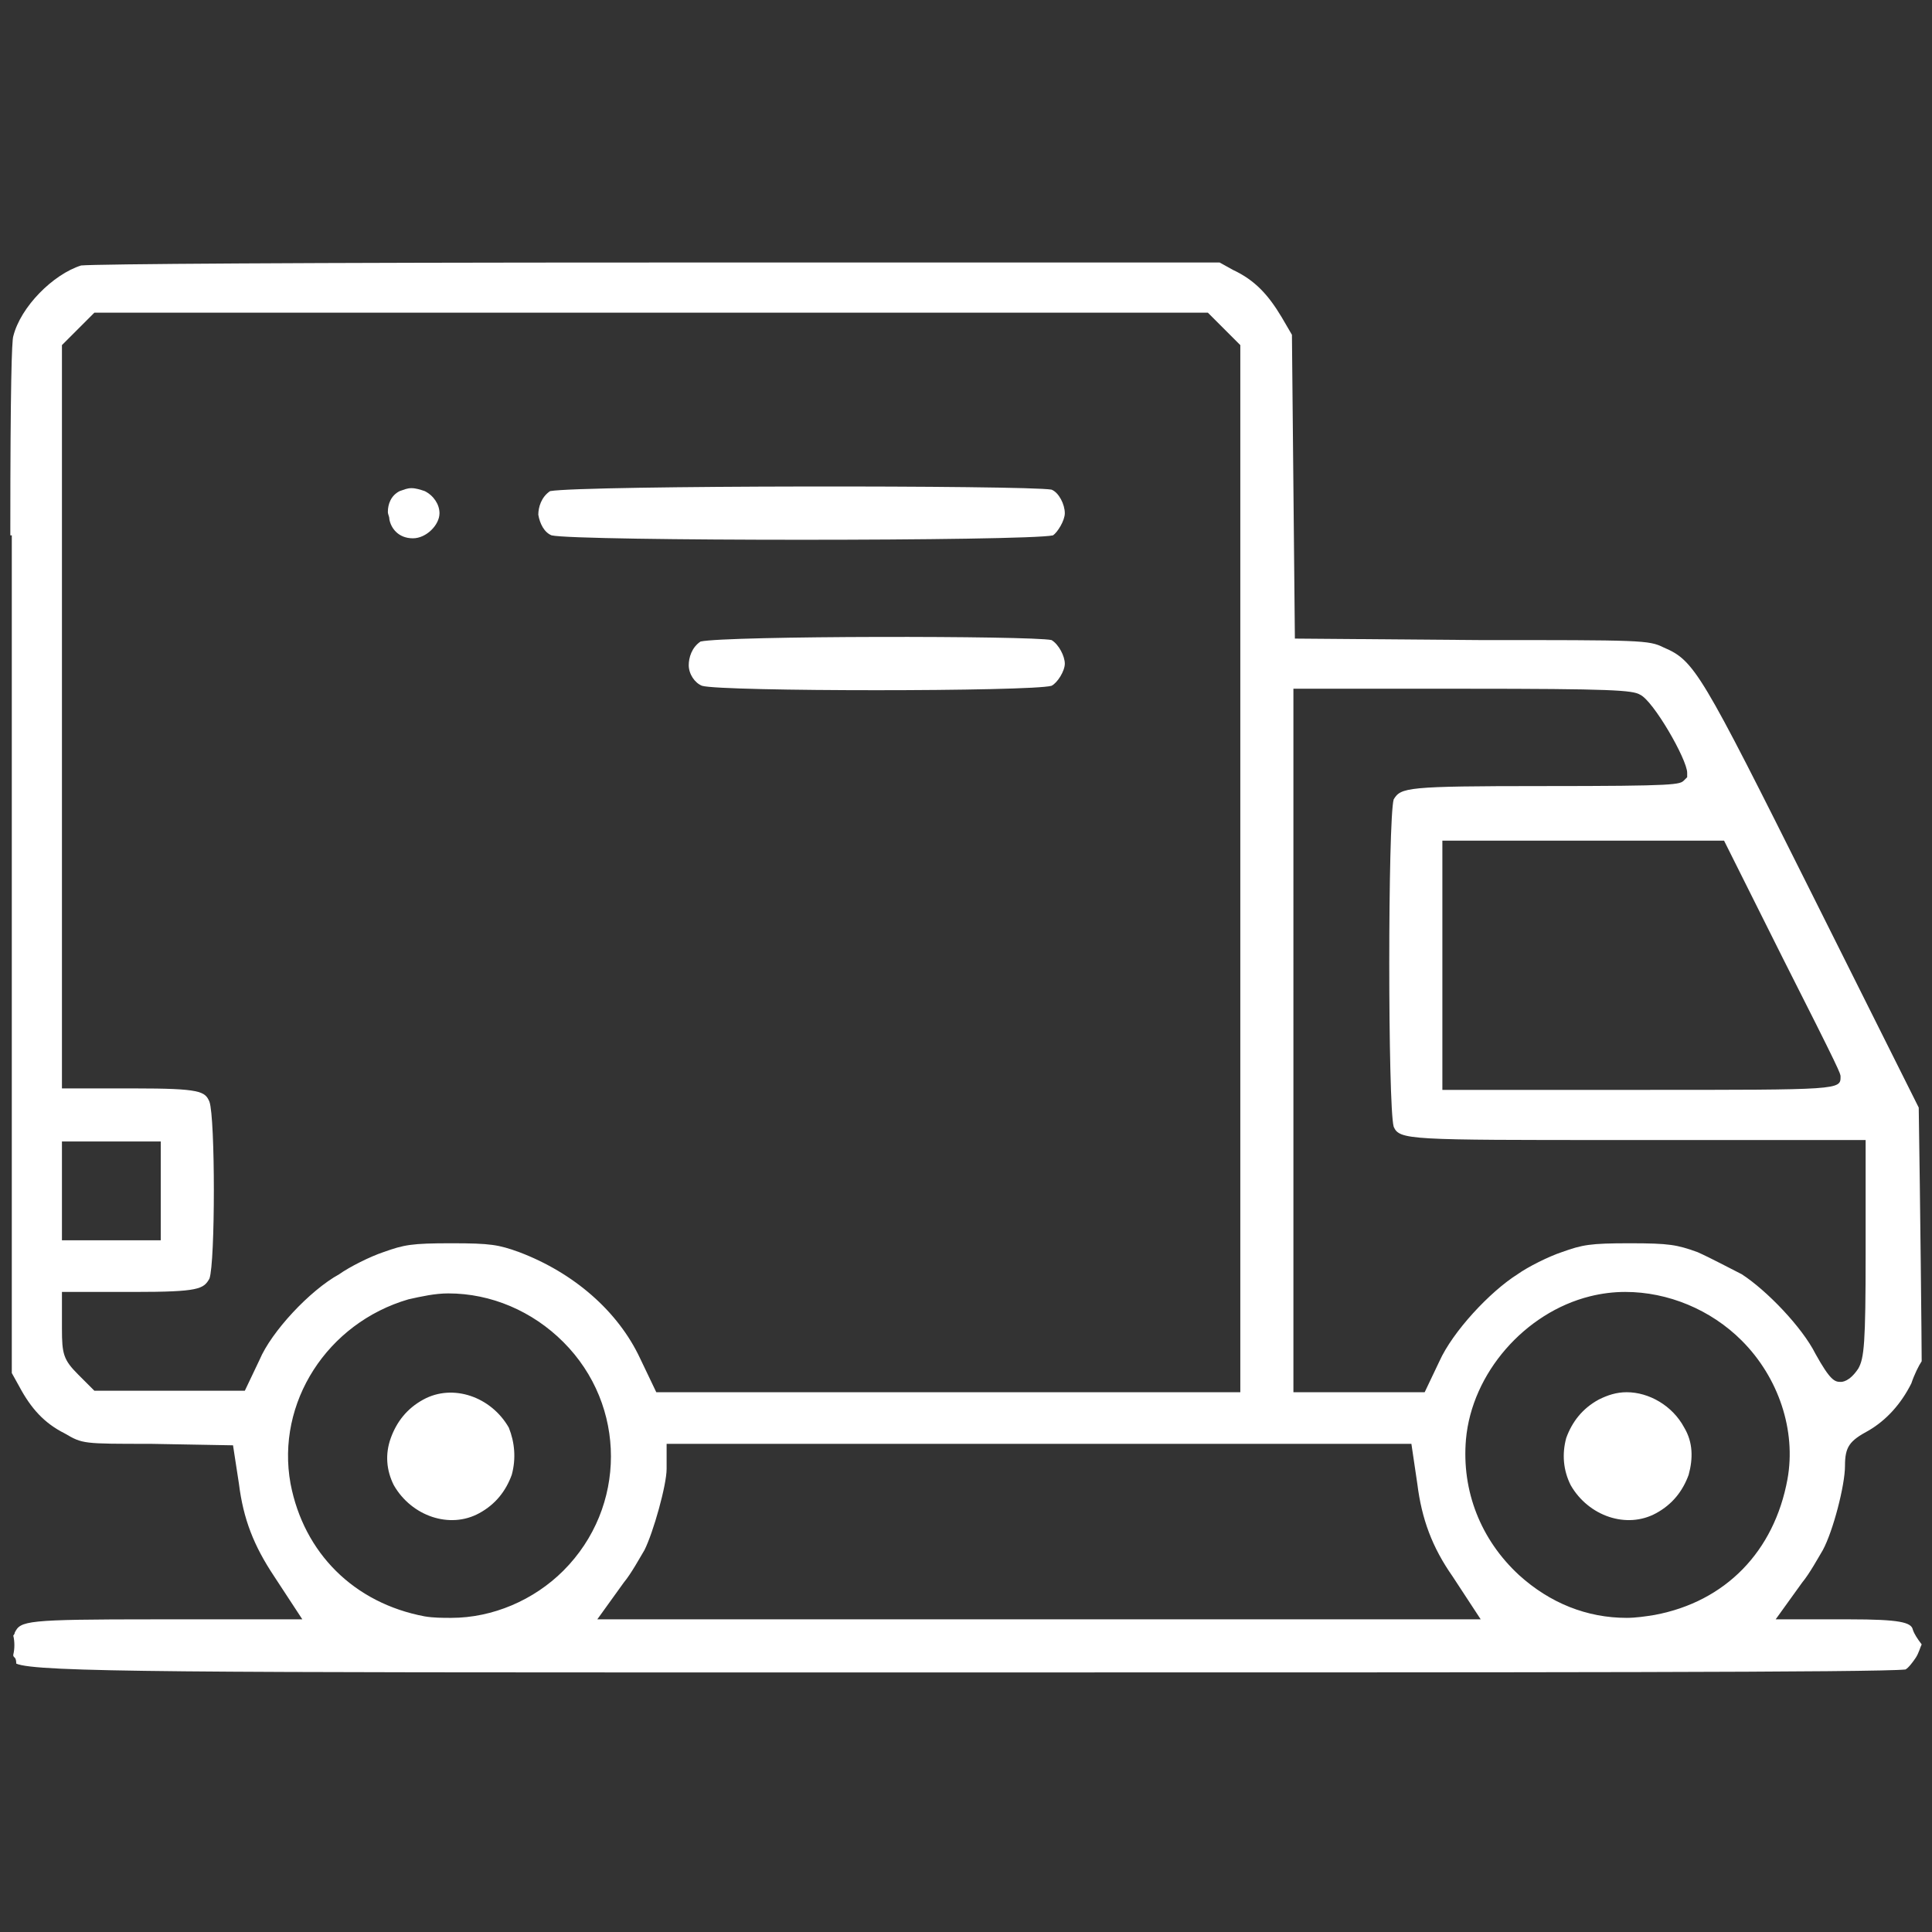 <?xml version="1.0" encoding="UTF-8"?> <svg xmlns="http://www.w3.org/2000/svg" xmlns:xlink="http://www.w3.org/1999/xlink" version="1.1" id="Слой_1" x="0px" y="0px" viewBox="0 0 131 131" style="enable-background:new 0 0 131 131;" xml:space="preserve"><rect x="0" y="0" width="131" height="131" fill="#333333" stroke="none"/> <style type="text/css"> .st0{fill:#FFFFFF;} </style> <g> <path class="st0" d="M129.7,110.5c-0.1-0.5-0.9-0.7-4.3-0.7h-5l1.8-2.5c0.5-0.6,1.1-1.7,1.4-2.2c0.7-1.3,1.5-4.4,1.5-5.7 c0-1.3,0.3-1.7,1.6-2.4c1.2-0.7,2.2-1.8,2.9-3.2c0.2-0.6,0.5-1.2,0.7-1.5c0-1.2-0.1-10.8-0.2-17.2l-7.2-14.4 c-7.6-15.2-8-15.9-10.1-16.8c-1-0.5-1.5-0.5-12.5-0.5l-12.5-0.1l-0.2-20.6l-0.7-1.2C86,20,85.1,19,83.6,18.3l-0.9-0.5l-38.2,0 c-24.3,0-37.9,0.1-39,0.2c-1.9,0.6-4.1,2.8-4.6,4.8C0.8,23.1,0.7,26.1,0.7,36c0,0.1,0,0.2,0,0.3h0.1c0,0.1,0,0.3,0,0.7 c0,0.7,0,1.8,0,3.4c0,9.6,0,25.3,0,34.9c0,1.6,0,2.7,0,3.4c0,0.4,0,0.6,0,0.7H0.8v0l0,13.7l0.5,0.9c0.8,1.5,1.7,2.5,3.1,3.2 c1.2,0.7,1.2,0.7,5.8,0.7l5.6,0.1l0.4,2.6c0.3,2.4,1,4.2,2.4,6.3l1.9,2.9h-10c-8.8,0-9.1,0.1-9.5,0.9c0,0.1-0.1,0.2-0.1,0.2 c0.1,0.4,0.1,0.9,0,1.3c0,0.1,0,0.1,0.1,0.2c0.1,0.1,0.1,0.3,0.1,0.4c1.3,0.6,11.7,0.6,52.4,0.6l11.9,0c38.9,0,61.9,0,63.8-0.2 c0.2-0.1,0.5-0.5,0.7-0.8c0.2-0.3,0.3-0.7,0.4-0.9C130,111.1,129.8,110.8,129.7,110.5z M120.9,65c3.9,7.7,3.9,7.8,3.9,8 c0,0.9,0,0.9-13.5,0.9H97.8V57h19.1L120.9,65z M87.6,46.7l11.7,0c10,0,11.4,0.1,11.9,0.4c0.9,0.4,3.2,4.4,3.2,5.3l0,0.3l-0.2,0.2 c-0.3,0.3-0.4,0.4-9.6,0.4c-9.3,0-9.6,0.1-10.1,0.9c-0.4,1.4-0.4,20.8,0,22.2c0.4,0.9,1,0.9,15.3,0.9h16.7V85 c0,6.1-0.1,7.1-0.5,7.8c-0.6,0.9-1.1,0.9-1.2,0.9c-0.4,0-0.7-0.1-1.7-1.9c-0.9-1.8-3.3-4.3-5-5.4c-0.8-0.4-2.1-1.1-3-1.5 c-1.4-0.5-1.9-0.6-4.6-0.6c-2.7,0-3.2,0.1-4.6,0.6c-0.9,0.3-2.3,1-3,1.5c-1.9,1.2-4.4,3.9-5.3,5.9l-1,2.1l-8.9,0V46.7z M4.2,77.4 h6.7v6.7H4.2V77.4z M17.6,92.2l-1,2.1l-10.2,0l-1.1-1.1c-1-1-1.1-1.4-1.1-3.1v-2.5h4.9c4.4,0,4.7-0.2,5.1-0.9 c0.4-1.1,0.4-10.9,0-12c-0.3-0.7-0.6-0.9-5.1-0.9H4.2V23.4l2.2-2.2h75.5l2.2,2.2v71l-39.6,0l-1.1-2.3c-1.5-3.2-4.5-5.8-8.2-7.2 c-1.4-0.5-1.9-0.6-4.6-0.6c-2.7,0-3.2,0.1-4.6,0.6c-0.9,0.3-2.3,1-3,1.5C21,87.5,18.4,90.3,17.6,92.2z M30.6,109.7 c-0.6,0-1.2,0-1.8-0.1c-4.8-0.9-8.2-4.3-9.1-9c-1-5.5,2.5-10.9,8-12.5c0.9-0.2,1.8-0.4,2.7-0.4c2.9,0,5.7,1.2,7.8,3.3 c4.3,4.3,4.3,11.2,0,15.5C36.2,108.5,33.4,109.7,30.6,109.7z M40.5,109.8l1.8-2.5c0.5-0.6,1.1-1.7,1.4-2.2c0.6-1.2,1.5-4.4,1.5-5.5 v-1.7h50.5l0.4,2.7c0.3,2.4,1,4.3,2.4,6.3l1.9,2.9H40.5z M112.2,109.5c-0.6,0.1-1.3,0.2-1.9,0.2c-2.7,0-5.2-1-7.3-2.9 c-2.6-2.4-3.9-5.7-3.6-9.2c0.4-4.5,4-8.6,8.4-9.7c0.8-0.2,1.6-0.3,2.4-0.3c2.9,0,5.8,1.2,7.9,3.3c2.5,2.5,3.7,6.1,3.1,9.4 C120.3,105.2,117,108.6,112.2,109.5z"></path> <path class="st0" d="M29.8,34.8c0,0.8-0.9,1.7-1.8,1.7c-1,0-1.5-0.7-1.6-1.3c0-0.2-0.1-0.3-0.1-0.5c0-0.5,0.2-1.1,0.8-1.4 c0.3-0.1,0.5-0.2,0.8-0.2c0.3,0,0.6,0.1,0.9,0.2C29.4,33.6,29.8,34.2,29.8,34.8z"></path> <path class="st0" d="M72.2,34.8c0,0.5-0.5,1.3-0.8,1.5c-1.8,0.4-32.3,0.4-34,0c-0.5-0.2-0.8-0.8-0.9-1.4c0-0.5,0.2-1.2,0.8-1.6 c2.3-0.4,32.3-0.4,34-0.1C71.8,33.4,72.2,34.2,72.2,34.8z"></path> <path class="st0" d="M72.2,45c0,0.5-0.5,1.3-0.9,1.5c-1.4,0.4-22.4,0.4-23.7,0c-0.5-0.2-0.9-0.8-0.9-1.4c0-0.5,0.2-1.2,0.8-1.6 c1.8-0.4,22.4-0.4,23.8-0.1C71.8,43.7,72.2,44.5,72.2,45z"></path> <path class="st0" d="M34.7,100c-0.4,1.1-1.1,2-2.2,2.6c-2,1.1-4.6,0.2-5.8-1.9c-0.5-1-0.6-2.1-0.2-3.2c0.4-1.1,1.1-2,2.2-2.6 c2-1.1,4.6-0.2,5.8,1.9C34.9,97.8,35,98.9,34.7,100z"></path> <path class="st0" d="M114.5,100c-0.4,1.1-1.1,2-2.2,2.6c-2,1.1-4.6,0.2-5.8-1.9c-0.5-1-0.6-2.1-0.3-3.2c0.4-1.1,1.1-2,2.2-2.6 c0.6-0.3,1.2-0.5,1.9-0.5c1.5,0,3.1,0.9,3.9,2.4C114.8,97.8,114.8,98.9,114.5,100z"></path> </g> </svg> 